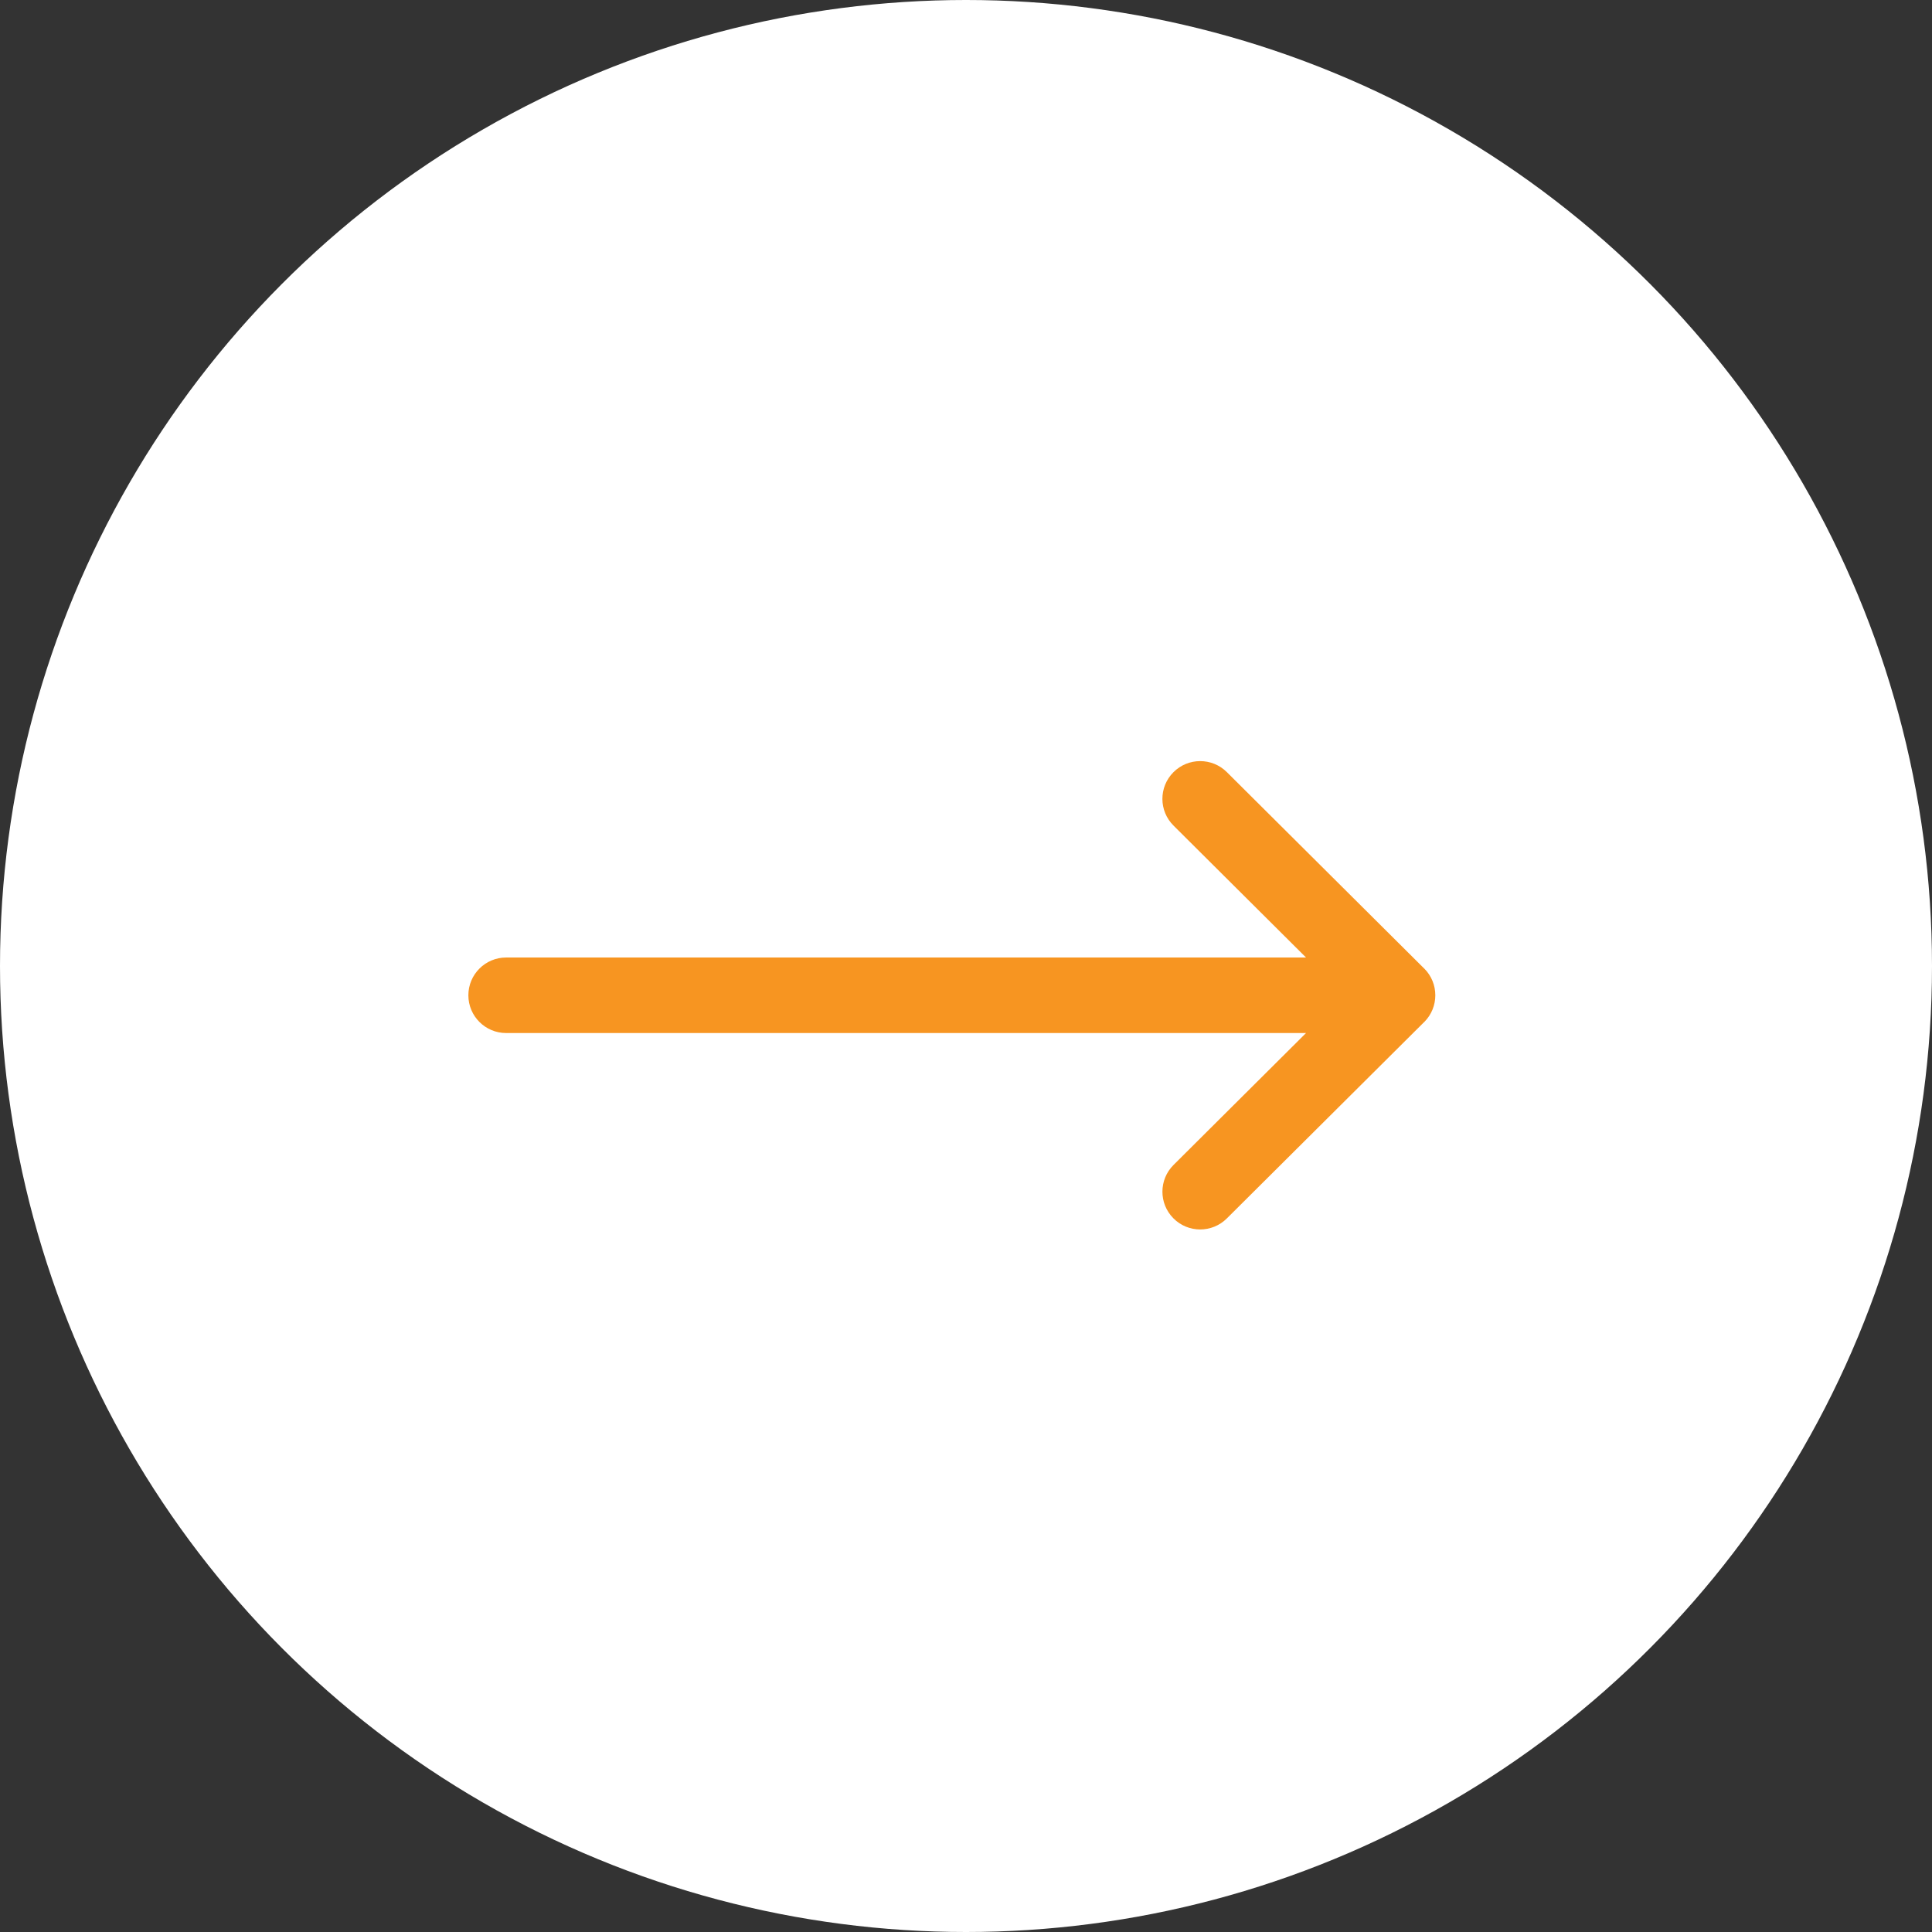 <svg width="33" height="33" viewBox="0 0 33 33" fill="none" xmlns="http://www.w3.org/2000/svg">
<rect x="0" y="0" width="33" height="33" fill="#333333" stroke="none"/>
<circle cx="16.5" cy="16.5" r="16.5" fill="white"/>
<path d="M24.327 16.543C24.327 16.543 24.327 16.543 24.326 16.543L20.955 13.188C20.703 12.937 20.294 12.938 20.043 13.19C19.791 13.443 19.792 13.851 20.045 14.102L22.308 16.355H8.645C8.289 16.355 8 16.644 8 17C8 17.356 8.289 17.645 8.645 17.645H22.308L20.045 19.898C19.793 20.149 19.791 20.557 20.043 20.81C20.294 21.063 20.703 21.063 20.955 20.812L24.326 17.457C24.327 17.457 24.327 17.457 24.327 17.457C24.58 17.204 24.579 16.795 24.327 16.543Z" fill="#F79521"/>
</svg>
